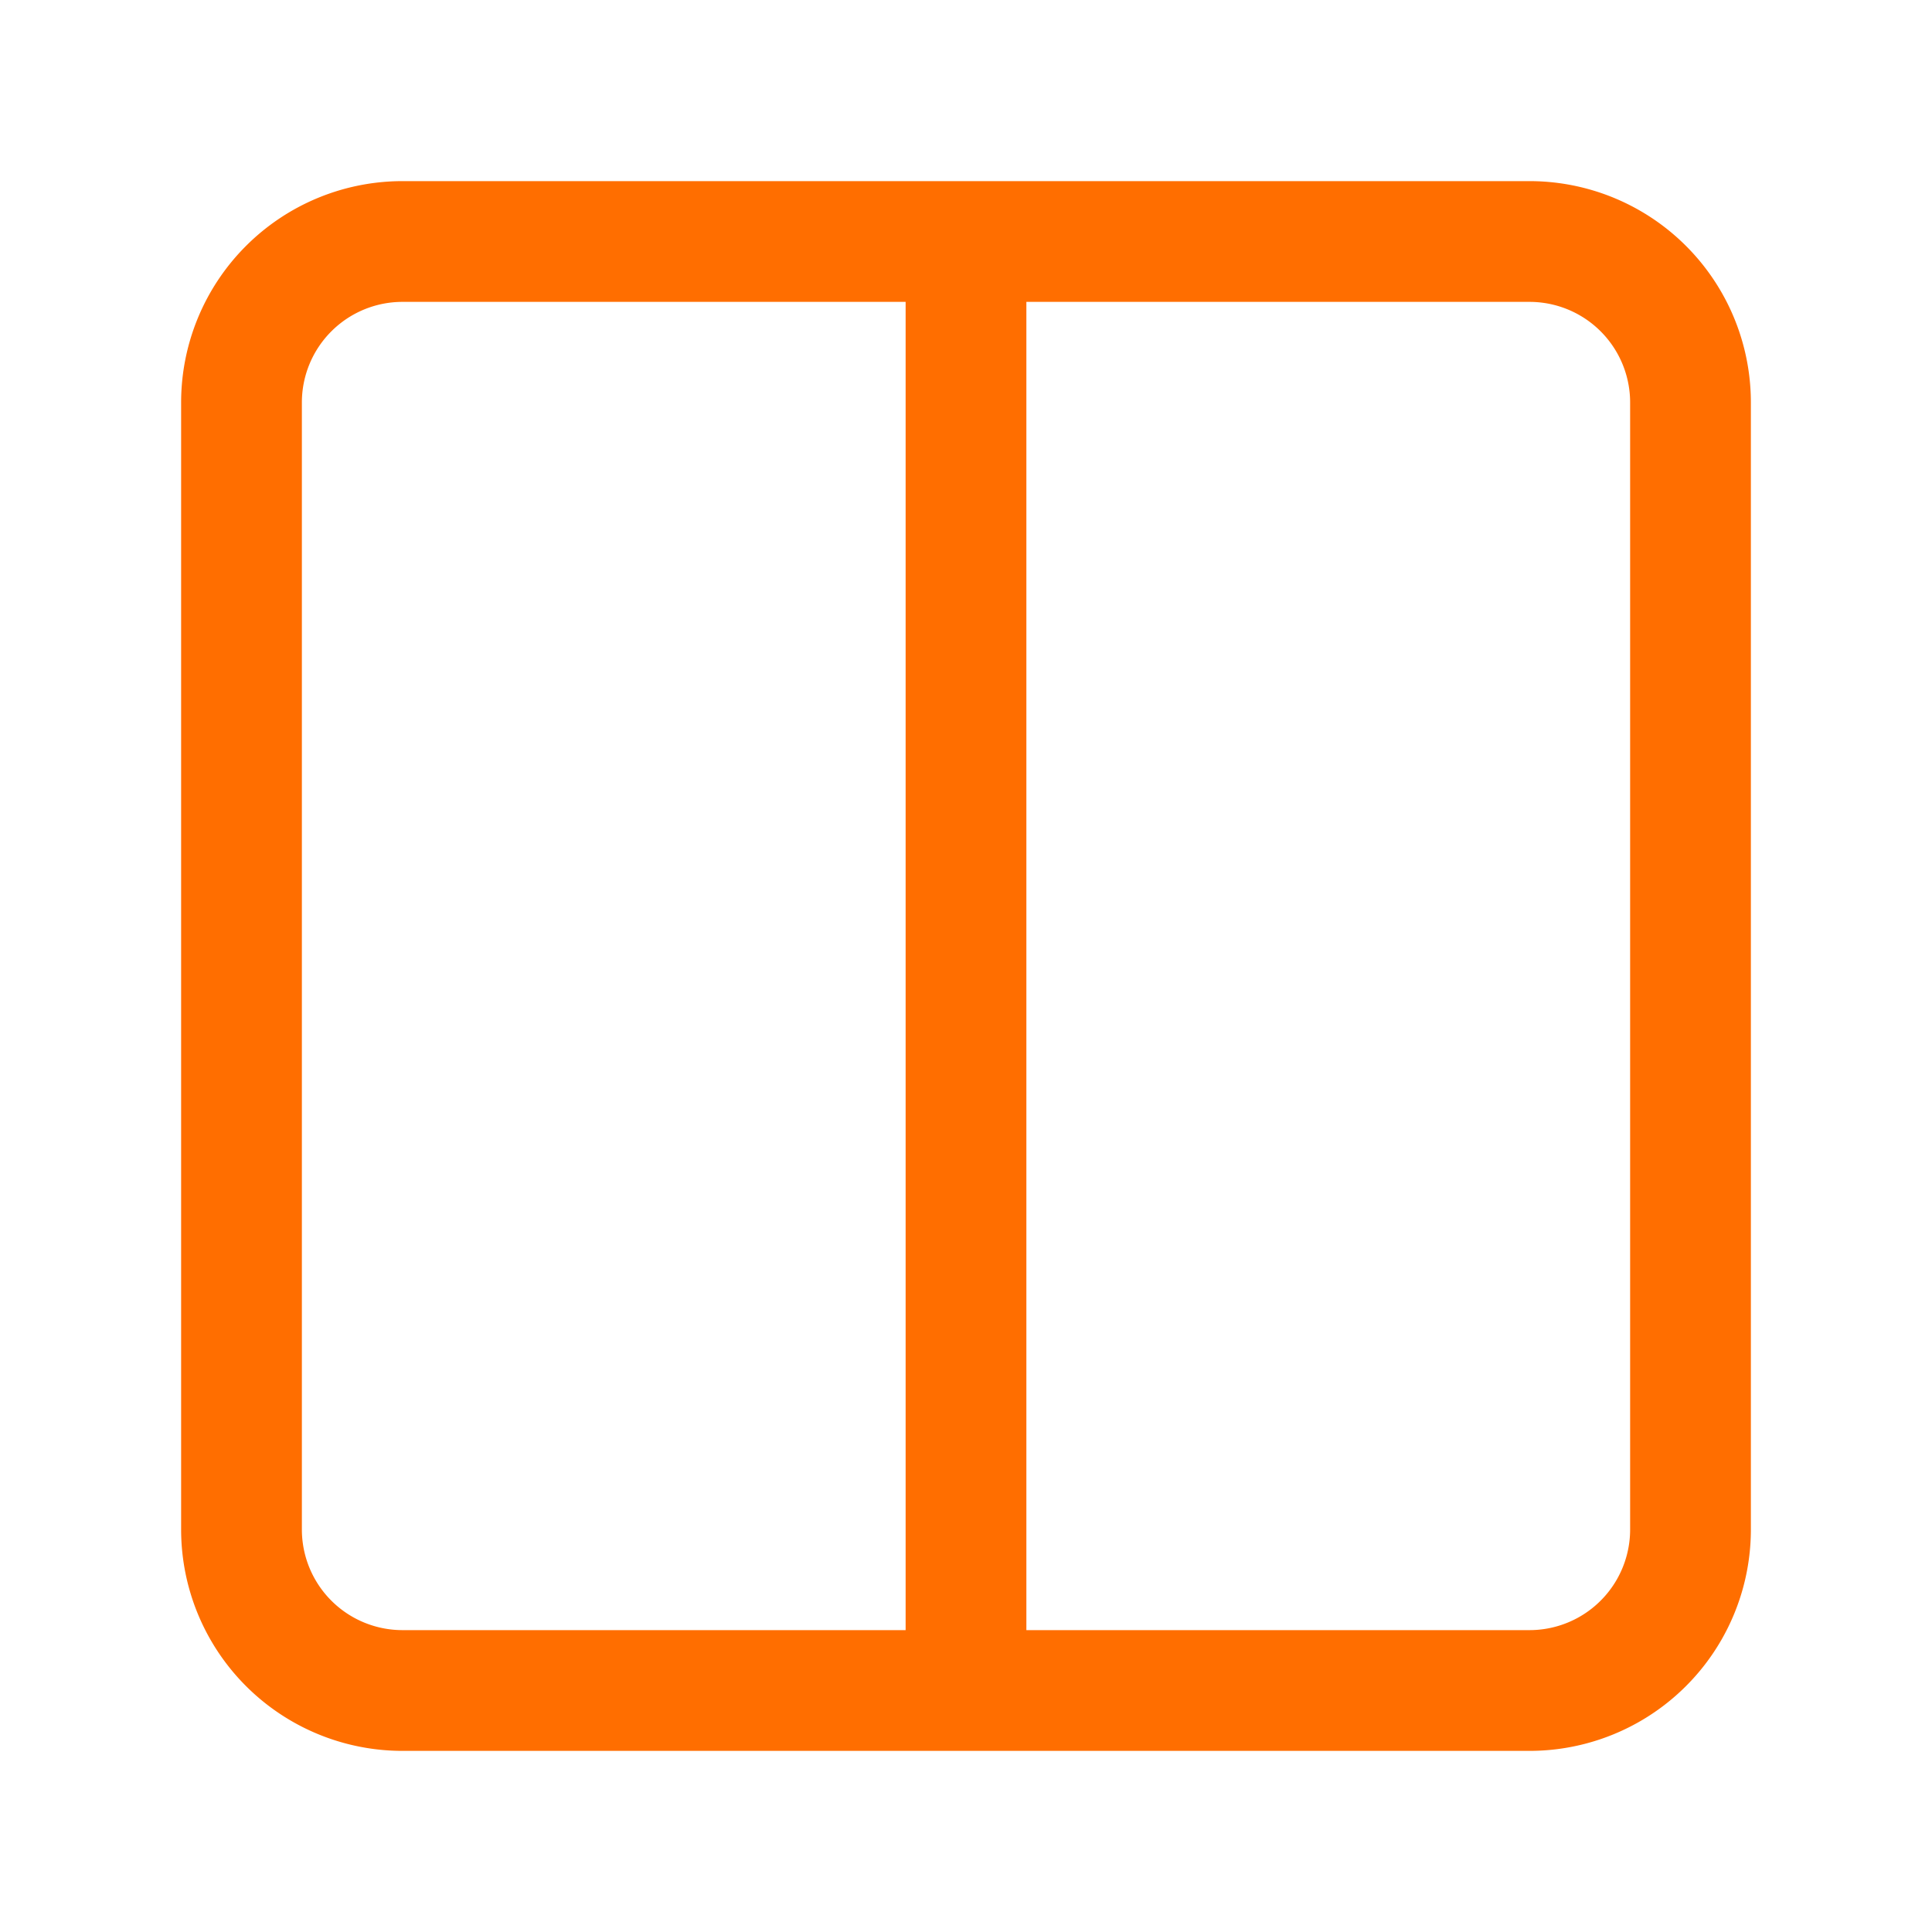 <svg xmlns="http://www.w3.org/2000/svg" width="72" height="72" viewBox="0 0 24 24" fill="none" stroke="#ff6e00" stroke-width="1.5" stroke-linecap="round" stroke-linejoin="round" class="feather feather-columns"><path d="M12 3h7a2 2 0 0 1 2 2v14a2 2 0 0 1-2 2h-7m0-18H5a2 2 0 0 0-2 2v14a2 2 0 0 0 2 2h7m0-18v18"></path></svg>